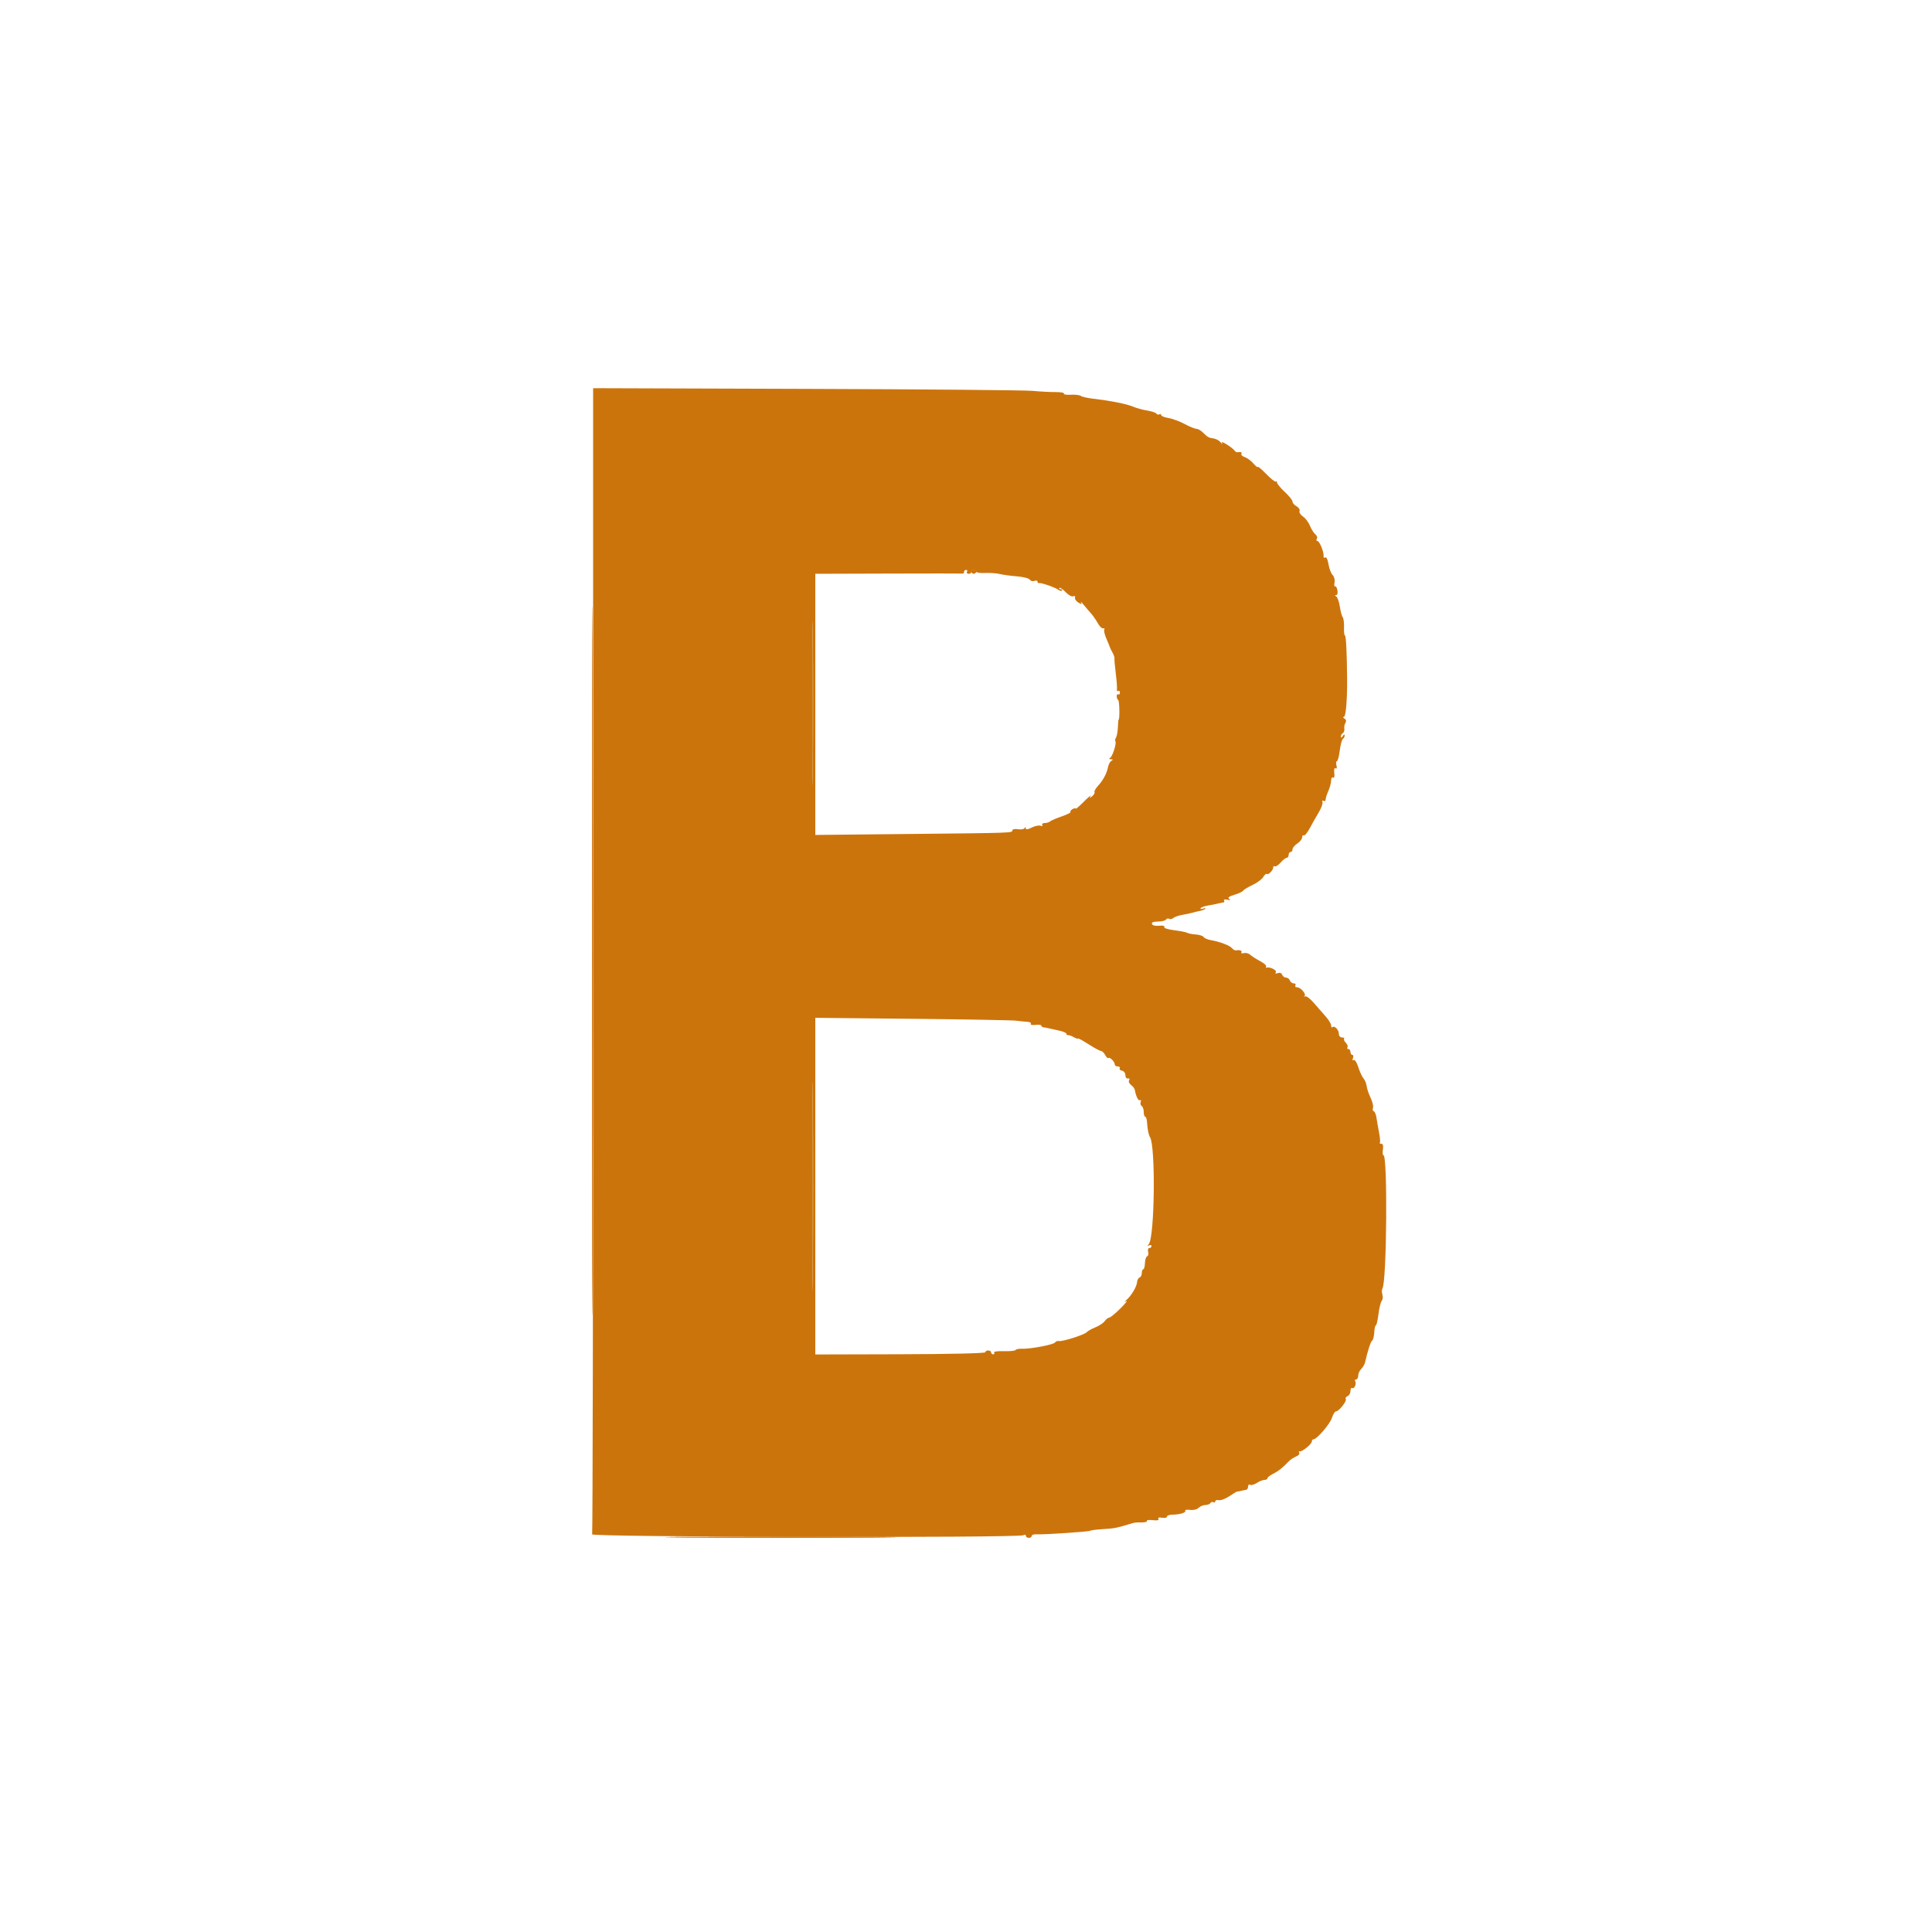 <svg xmlns="http://www.w3.org/2000/svg" version="1.1" xmlns:xlink="http://www.w3.org/1999/xlink" xmlns:svgjs="http://svgjs.com/svgjs" width="400" height="400"><svg id="SvgjsSvg1006" version="1.1" xmlns="http://www.w3.org/2000/svg" xmlns:xlink="http://www.w3.org/1999/xlink" width="400" height="400" viewBox="0, 0, 400,400"><g id="SvgjsG1005"><path id="SvgjsPath1004" d="M122.800 198.752 C 122.800 263.862,122.708 317.374,122.596 317.667 C 122.370 318.257,210.973 318.435,211.925 317.847 C 212.186 317.685,212.400 317.743,212.400 317.976 C 212.400 318.209,212.670 318.400,213.000 318.400 C 213.330 318.400,213.600 318.222,213.600 318.004 C 213.600 317.787,214.005 317.634,214.500 317.664 C 215.979 317.754,225.374 317.136,225.718 316.925 C 225.893 316.818,227.063 316.668,228.318 316.591 C 230.643 316.448,231.201 316.346,233.507 315.648 C 235.069 315.174,234.903 315.200,236.424 315.200 C 237.097 315.200,237.559 315.058,237.452 314.884 C 237.344 314.710,237.898 314.642,238.683 314.734 C 239.623 314.844,240.020 314.755,239.846 314.475 C 239.678 314.203,239.945 314.116,240.592 314.233 C 241.146 314.333,241.600 314.232,241.600 314.008 C 241.600 313.784,242.095 313.598,242.700 313.595 C 244.246 313.587,245.628 313.170,245.389 312.783 C 245.279 312.603,245.727 312.525,246.385 312.608 C 247.082 312.696,247.826 312.517,248.163 312.180 C 248.482 311.861,249.105 311.600,249.548 311.600 C 249.991 311.600,250.466 311.417,250.604 311.193 C 250.742 310.970,251.023 310.891,251.228 311.017 C 251.432 311.144,251.600 311.067,251.600 310.847 C 251.600 310.626,251.939 310.511,252.354 310.591 C 252.769 310.671,253.756 310.296,254.547 309.758 C 255.339 309.220,256.080 308.785,256.193 308.790 C 256.307 308.796,256.490 308.778,256.600 308.750 C 256.710 308.723,256.980 308.655,257.200 308.600 C 257.420 308.545,257.780 308.478,258.000 308.450 C 258.220 308.423,258.400 308.119,258.400 307.776 C 258.400 307.433,258.588 307.269,258.818 307.411 C 259.047 307.553,259.671 307.383,260.204 307.034 C 260.736 306.686,261.448 306.400,261.786 306.400 C 262.124 306.400,262.400 306.250,262.400 306.068 C 262.400 305.885,262.895 305.485,263.500 305.179 C 264.670 304.588,265.600 303.859,266.714 302.663 C 267.091 302.258,267.816 301.764,268.324 301.564 C 268.832 301.365,269.134 301.017,268.994 300.791 C 268.855 300.565,268.892 300.430,269.078 300.490 C 269.550 300.644,271.600 298.980,271.600 298.442 C 271.600 298.199,271.748 298.000,271.930 298.000 C 272.628 298.000,275.342 294.855,275.760 293.560 C 276.002 292.812,276.380 292.205,276.600 292.212 C 277.189 292.229,278.895 290.078,278.631 289.650 C 278.506 289.449,278.674 289.181,279.002 289.054 C 279.331 288.928,279.600 288.449,279.600 287.989 C 279.600 287.529,279.761 287.252,279.958 287.374 C 280.388 287.640,280.897 286.481,280.578 285.964 C 280.454 285.764,280.543 285.600,280.776 285.600 C 281.009 285.600,281.200 285.253,281.200 284.829 C 281.200 284.404,281.480 283.777,281.822 283.436 C 282.164 283.094,282.518 282.496,282.609 282.107 C 283.223 279.482,283.782 277.766,284.090 277.561 C 284.287 277.430,284.482 276.666,284.524 275.863 C 284.566 275.060,284.714 274.403,284.854 274.402 C 284.994 274.401,285.236 273.365,285.392 272.100 C 285.549 270.835,285.855 269.584,286.072 269.319 C 286.289 269.055,286.350 268.471,286.207 268.023 C 286.065 267.574,286.072 267.007,286.224 266.762 C 287.116 265.318,287.317 239.200,286.436 239.200 C 286.272 239.200,286.218 238.660,286.315 238.000 C 286.432 237.200,286.320 236.800,285.979 236.800 C 285.697 236.800,285.562 236.704,285.679 236.587 C 285.796 236.470,285.725 235.525,285.522 234.487 C 285.318 233.449,285.075 232.061,284.982 231.402 C 284.889 230.743,284.640 230.147,284.429 230.076 C 284.218 230.006,284.145 229.688,284.267 229.371 C 284.388 229.053,284.166 228.120,283.772 227.297 C 283.378 226.474,283.009 225.375,282.951 224.857 C 282.893 224.338,282.597 223.618,282.294 223.257 C 281.990 222.895,281.503 221.841,281.211 220.913 C 280.912 219.962,280.503 219.337,280.272 219.479 C 280.025 219.632,279.965 219.468,280.119 219.066 C 280.260 218.700,280.201 218.400,279.987 218.400 C 279.774 218.400,279.600 218.130,279.600 217.800 C 279.600 217.470,279.409 217.200,279.176 217.200 C 278.943 217.200,278.855 217.035,278.980 216.832 C 279.105 216.630,278.944 216.201,278.623 215.880 C 278.301 215.558,278.150 215.184,278.286 215.048 C 278.422 214.911,278.233 214.800,277.867 214.800 C 277.481 214.800,277.200 214.483,277.200 214.049 C 277.200 213.214,276.274 212.259,275.863 212.670 C 275.718 212.815,275.600 212.660,275.600 212.326 C 275.600 211.992,275.105 211.166,274.500 210.490 C 273.895 209.814,272.781 208.538,272.024 207.654 C 271.268 206.770,270.458 206.155,270.224 206.287 C 269.991 206.420,269.935 206.379,270.101 206.197 C 270.481 205.778,269.264 204.400,268.514 204.400 C 268.206 204.400,268.064 204.220,268.200 204.000 C 268.336 203.780,268.186 203.600,267.866 203.600 C 267.547 203.600,267.182 203.330,267.055 203.000 C 266.929 202.670,266.569 202.400,266.255 202.400 C 265.942 202.400,265.583 202.133,265.458 201.807 C 265.317 201.439,264.971 201.313,264.550 201.475 C 264.109 201.644,263.965 201.581,264.140 201.297 C 264.400 200.877,262.974 200.140,262.270 200.331 C 262.089 200.380,262.033 200.270,262.146 200.088 C 262.259 199.905,261.687 199.406,260.876 198.979 C 260.064 198.551,259.148 197.963,258.840 197.670 C 258.533 197.377,257.947 197.225,257.540 197.332 C 257.132 197.438,256.900 197.362,257.023 197.163 C 257.232 196.824,256.644 196.625,255.855 196.768 C 255.665 196.802,255.305 196.590,255.055 196.296 C 254.570 195.728,252.551 194.968,250.632 194.633 C 249.990 194.520,249.344 194.234,249.197 193.996 C 249.050 193.758,248.316 193.522,247.565 193.472 C 246.814 193.422,246.020 193.268,245.800 193.130 C 245.580 192.993,244.367 192.751,243.105 192.594 C 241.780 192.430,240.911 192.144,241.050 191.920 C 241.193 191.688,240.758 191.585,239.979 191.665 C 239.181 191.747,238.602 191.604,238.500 191.300 C 238.388 190.963,238.793 190.800,239.743 190.800 C 240.518 190.800,241.266 190.617,241.404 190.393 C 241.542 190.170,241.831 190.095,242.045 190.228 C 242.260 190.360,242.660 190.283,242.934 190.055 C 243.208 189.827,244.055 189.535,244.816 189.406 C 245.577 189.277,246.501 189.080,246.868 188.969 C 247.235 188.857,247.935 188.690,248.422 188.596 C 248.910 188.502,249.419 188.301,249.554 188.149 C 249.689 187.997,249.476 187.989,249.079 188.132 C 248.683 188.274,248.456 188.233,248.576 188.040 C 248.695 187.846,249.379 187.595,250.096 187.480 C 250.813 187.365,251.760 187.179,252.200 187.066 C 252.640 186.954,253.146 186.847,253.324 186.831 C 253.502 186.814,253.546 186.637,253.423 186.437 C 253.300 186.238,253.604 186.163,254.099 186.272 C 254.717 186.407,254.839 186.354,254.486 186.102 C 254.118 185.840,254.426 185.599,255.569 185.257 C 256.448 184.993,257.275 184.602,257.407 184.388 C 257.540 184.173,258.403 183.651,259.324 183.227 C 260.246 182.803,261.237 182.066,261.528 181.589 C 261.818 181.112,262.154 180.821,262.275 180.942 C 262.564 181.231,263.600 180.186,263.600 179.605 C 263.600 179.356,263.753 179.247,263.940 179.363 C 264.127 179.478,264.665 179.129,265.137 178.586 C 265.609 178.044,266.176 177.600,266.397 177.600 C 266.619 177.600,266.800 177.330,266.800 177.000 C 266.800 176.670,266.980 176.400,267.200 176.400 C 267.420 176.400,267.600 176.151,267.600 175.846 C 267.600 175.541,268.050 174.997,268.600 174.637 C 269.150 174.276,269.600 173.705,269.600 173.367 C 269.600 173.029,269.752 172.846,269.937 172.961 C 270.122 173.075,270.676 172.411,271.168 171.485 C 271.660 170.558,272.496 169.080,273.027 168.200 C 273.557 167.320,273.905 166.366,273.800 166.079 C 273.695 165.793,273.787 165.668,274.005 165.803 C 274.222 165.937,274.423 165.857,274.450 165.624 C 274.522 165.016,274.611 164.736,275.134 163.474 C 275.390 162.855,275.600 161.989,275.600 161.550 C 275.600 161.112,275.778 160.863,275.995 160.997 C 276.231 161.143,276.333 160.755,276.248 160.030 C 276.160 159.276,276.262 158.915,276.517 159.072 C 276.770 159.229,276.840 158.996,276.700 158.463 C 276.576 157.988,276.617 157.600,276.791 157.600 C 276.965 157.600,277.231 156.613,277.382 155.406 C 277.533 154.200,277.823 153.109,278.028 152.983 C 278.233 152.856,278.397 152.538,278.394 152.276 C 278.390 151.990,278.233 152.039,278.000 152.400 C 277.767 152.761,277.610 152.810,277.606 152.524 C 277.603 152.262,277.789 151.931,278.019 151.788 C 278.250 151.646,278.389 151.230,278.329 150.865 C 278.269 150.499,278.374 149.955,278.561 149.655 C 278.777 149.311,278.699 148.982,278.351 148.761 C 278.029 148.558,277.988 148.410,278.253 148.406 C 278.642 148.401,278.939 144.851,278.906 140.600 C 278.866 135.336,278.683 131.600,278.467 131.600 C 278.320 131.600,278.229 130.835,278.264 129.900 C 278.299 128.965,278.179 128.020,277.998 127.800 C 277.817 127.580,277.548 126.591,277.400 125.603 C 277.253 124.614,276.923 123.672,276.666 123.509 C 276.344 123.304,276.337 123.210,276.645 123.206 C 276.902 123.203,277.009 122.780,276.899 122.205 C 276.794 121.657,276.575 121.292,276.412 121.393 C 276.249 121.493,276.199 121.138,276.302 120.603 C 276.407 120.053,276.232 119.375,275.899 119.042 C 275.576 118.718,275.192 117.713,275.048 116.808 C 274.888 115.812,274.619 115.265,274.366 115.421 C 274.135 115.564,273.984 115.437,274.030 115.140 C 274.153 114.349,273.186 112.000,272.737 112.000 C 272.526 112.000,272.481 111.793,272.638 111.539 C 272.794 111.286,272.661 110.881,272.342 110.639 C 272.024 110.398,271.518 109.601,271.220 108.869 C 270.921 108.137,270.266 107.268,269.763 106.939 C 269.260 106.609,268.941 106.097,269.055 105.800 C 269.169 105.504,268.888 105.061,268.431 104.817 C 267.974 104.572,267.600 104.137,267.600 103.850 C 267.600 103.563,266.880 102.662,266.000 101.848 C 265.120 101.034,264.400 100.165,264.400 99.917 C 264.400 99.669,264.292 99.575,264.160 99.707 C 264.027 99.839,263.127 99.133,262.160 98.137 C 261.192 97.141,260.400 96.478,260.400 96.663 C 260.399 96.848,259.994 96.531,259.500 95.957 C 259.005 95.384,258.192 94.786,257.694 94.628 C 257.196 94.471,256.892 94.175,257.018 93.971 C 257.221 93.642,256.930 93.529,256.145 93.634 C 256.004 93.653,255.779 93.518,255.645 93.334 C 255.152 92.661,252.695 91.109,252.973 91.646 C 253.173 92.034,253.100 92.020,252.728 91.600 C 252.235 91.043,251.770 90.841,250.501 90.635 C 250.227 90.590,249.635 90.159,249.186 89.677 C 248.736 89.195,248.098 88.800,247.766 88.800 C 247.435 88.800,246.317 88.347,245.282 87.793 C 244.247 87.239,242.725 86.676,241.900 86.542 C 241.075 86.408,240.400 86.130,240.400 85.925 C 240.400 85.720,240.232 85.656,240.028 85.783 C 239.823 85.909,239.552 85.846,239.426 85.641 C 239.299 85.437,238.432 85.145,237.498 84.993 C 236.564 84.842,235.260 84.484,234.600 84.198 C 233.311 83.641,229.949 82.969,226.400 82.561 C 225.190 82.422,224.011 82.156,223.780 81.971 C 223.549 81.786,222.619 81.676,221.712 81.727 C 220.806 81.778,220.157 81.670,220.269 81.488 C 220.382 81.306,219.602 81.165,218.537 81.175 C 217.472 81.184,215.340 81.071,213.800 80.924 C 212.260 80.776,191.155 80.591,166.900 80.512 L 122.800 80.370 122.800 198.752 M200.200 118.400 C 200.064 118.620,200.244 118.800,200.600 118.800 C 200.956 118.800,201.136 118.620,201.000 118.400 C 200.864 118.180,201.134 118.000,201.600 118.000 C 202.066 118.000,202.348 118.161,202.226 118.358 C 202.104 118.555,202.859 118.677,203.902 118.629 C 204.946 118.581,206.340 118.678,207.000 118.843 C 207.660 119.009,209.256 119.226,210.547 119.325 C 211.838 119.425,213.035 119.733,213.207 120.011 C 213.379 120.289,213.807 120.406,214.160 120.271 C 214.512 120.136,214.800 120.199,214.800 120.413 C 214.800 120.626,214.935 120.763,215.100 120.718 C 215.533 120.600,218.509 121.632,219.110 122.109 C 219.390 122.332,219.735 122.398,219.876 122.257 C 220.018 122.116,219.893 122.000,219.600 122.000 C 219.307 122.000,219.185 121.882,219.329 121.737 C 219.474 121.593,220.051 121.969,220.611 122.574 C 221.173 123.181,221.883 123.577,222.195 123.457 C 222.528 123.329,222.684 123.437,222.575 123.721 C 222.473 123.985,222.771 124.440,223.237 124.730 C 223.939 125.169,224.037 125.169,223.811 124.730 C 223.662 124.438,223.903 124.650,224.349 125.200 C 224.794 125.750,225.483 126.559,225.879 126.998 C 226.276 127.437,226.899 128.337,227.265 128.998 C 227.631 129.659,228.139 130.151,228.395 130.090 C 228.650 130.030,228.757 130.146,228.632 130.348 C 228.507 130.550,228.708 131.409,229.078 132.258 C 229.449 133.106,229.769 133.890,229.790 134.000 C 229.811 134.110,230.049 134.598,230.320 135.084 C 230.590 135.570,230.777 136.110,230.735 136.284 C 230.694 136.458,230.816 137.860,231.007 139.400 C 231.198 140.940,231.307 142.443,231.250 142.740 C 231.193 143.037,231.309 143.180,231.507 143.058 C 231.705 142.935,231.867 143.089,231.867 143.400 C 231.867 143.711,231.717 143.872,231.533 143.759 C 231.350 143.645,231.200 143.823,231.200 144.153 C 231.200 144.483,231.344 144.842,231.519 144.950 C 231.783 145.113,231.851 149.000,231.590 149.000 C 231.545 149.000,231.479 149.720,231.444 150.600 C 231.409 151.480,231.232 152.437,231.050 152.727 C 230.868 153.016,230.810 153.343,230.920 153.454 C 231.232 153.765,230.366 156.565,229.855 156.894 C 229.549 157.092,229.596 157.192,230.000 157.200 C 230.459 157.209,230.481 157.288,230.091 157.536 C 229.810 157.713,229.499 158.296,229.399 158.829 C 229.155 160.126,228.394 161.546,227.307 162.729 C 226.817 163.263,226.500 163.838,226.603 164.005 C 226.707 164.172,226.489 164.555,226.119 164.855 C 225.540 165.324,225.496 165.316,225.798 164.800 C 225.992 164.470,225.261 165.101,224.175 166.202 C 222.793 167.603,221.539 168.431,220.000 168.958 C 218.790 169.373,217.629 169.867,217.420 170.056 C 217.211 170.245,216.705 170.400,216.296 170.400 C 215.887 170.400,215.663 170.578,215.797 170.795 C 215.936 171.020,215.780 171.090,215.436 170.958 C 215.103 170.831,214.284 170.999,213.615 171.332 C 212.756 171.761,212.391 171.801,212.368 171.469 C 212.348 171.165,212.274 171.151,212.159 171.429 C 212.061 171.665,211.445 171.780,210.790 171.684 C 210.136 171.588,209.600 171.680,209.600 171.888 C 209.600 172.458,209.996 172.444,188.700 172.662 L 168.800 172.867 168.800 145.834 L 168.800 118.800 183.900 118.753 C 192.205 118.727,199.135 118.727,199.300 118.753 C 199.465 118.779,199.600 118.620,199.600 118.400 C 199.600 118.180,199.791 118.000,200.024 118.000 C 200.257 118.000,200.336 118.180,200.200 118.400 M168.300 159.300 C 168.239 166.835,168.189 160.670,168.189 145.600 C 168.189 130.530,168.239 124.365,168.300 131.900 C 168.361 139.435,168.361 151.765,168.300 159.300 M168.300 263.100 C 168.240 272.725,168.191 264.850,168.191 245.600 C 168.191 226.350,168.240 218.475,168.300 228.100 C 168.360 237.725,168.360 253.475,168.300 263.100 M210.400 211.323 C 211.170 211.426,212.216 211.530,212.724 211.555 C 213.232 211.580,213.544 211.767,213.418 211.972 C 213.288 212.180,213.716 212.276,214.394 212.191 C 215.057 212.107,215.600 212.179,215.600 212.352 C 215.600 212.525,215.825 212.686,216.100 212.710 C 216.375 212.734,216.870 212.825,217.200 212.912 C 217.530 213.000,218.475 213.210,219.300 213.380 C 220.125 213.550,220.800 213.849,220.800 214.045 C 220.800 214.240,220.935 214.362,221.100 214.315 C 221.265 214.268,221.805 214.455,222.300 214.729 C 222.795 215.004,223.200 215.134,223.200 215.019 C 223.200 214.904,224.181 215.438,225.381 216.205 C 226.580 216.972,227.744 217.600,227.967 217.600 C 228.190 217.600,228.573 217.975,228.818 218.434 C 229.064 218.893,229.362 219.172,229.480 219.053 C 229.759 218.774,230.800 219.814,230.800 220.371 C 230.800 220.607,231.081 220.800,231.424 220.800 C 231.767 220.800,231.944 220.966,231.819 221.170 C 231.693 221.373,231.907 221.600,232.294 221.675 C 232.684 221.750,232.999 222.165,232.999 222.605 C 233.000 223.053,233.231 223.352,233.530 223.290 C 233.846 223.224,233.942 223.370,233.769 223.651 C 233.607 223.913,233.785 224.346,234.169 224.627 C 234.550 224.905,234.903 225.373,234.955 225.666 C 235.190 227.003,235.690 227.992,236.024 227.785 C 236.226 227.660,236.291 227.820,236.168 228.139 C 236.046 228.458,236.138 228.838,236.373 228.983 C 236.608 229.128,236.800 229.687,236.800 230.224 C 236.800 230.761,236.935 231.200,237.100 231.200 C 237.265 231.200,237.433 231.695,237.474 232.300 C 237.579 233.861,237.796 234.946,238.102 235.442 C 239.277 237.342,239.064 256.023,237.851 257.577 C 237.506 258.018,237.517 258.083,237.900 257.853 C 238.175 257.688,238.400 257.743,238.400 257.976 C 238.400 258.209,238.199 258.400,237.953 258.400 C 237.707 258.400,237.598 258.751,237.711 259.181 C 237.823 259.610,237.730 260.023,237.504 260.099 C 237.278 260.174,237.072 260.812,237.047 261.517 C 237.021 262.222,236.865 262.799,236.700 262.799 C 236.535 262.800,236.400 263.145,236.400 263.567 C 236.400 263.988,236.193 264.402,235.939 264.487 C 235.685 264.572,235.450 265.015,235.417 265.472 C 235.349 266.394,234.202 268.312,233.230 269.130 C 232.725 269.554,232.719 269.602,233.200 269.371 C 233.530 269.213,232.957 269.920,231.927 270.942 C 230.897 271.964,229.873 272.800,229.650 272.800 C 229.427 272.800,229.010 273.124,228.723 273.520 C 228.435 273.916,227.570 274.493,226.800 274.801 C 226.030 275.110,225.220 275.563,225.000 275.808 C 224.508 276.355,220.010 277.790,219.243 277.644 C 218.936 277.586,218.572 277.722,218.433 277.947 C 218.152 278.402,213.203 279.333,211.526 279.246 C 210.936 279.216,210.365 279.333,210.259 279.505 C 210.152 279.678,209.058 279.784,207.829 279.742 C 206.551 279.698,205.690 279.822,205.820 280.032 C 205.945 280.235,205.857 280.400,205.624 280.400 C 205.391 280.400,205.200 280.220,205.200 280.000 C 205.200 279.780,204.930 279.600,204.600 279.600 C 204.270 279.600,204.000 279.766,204.000 279.969 C 204.000 280.187,196.837 280.356,186.400 280.383 L 168.800 280.429 168.800 245.578 L 168.800 210.728 188.900 210.932 C 199.955 211.045,209.630 211.221,210.400 211.323 " stroke="none" fill="#cc740c" fill-rule="evenodd"></path><path id="SvgjsPath1003" d="M168.189 145.800 C 168.189 160.760,168.239 166.822,168.300 159.271 C 168.361 151.720,168.361 139.480,168.300 132.071 C 168.239 124.662,168.189 130.840,168.189 145.800 M168.191 245.600 C 168.191 264.850,168.240 272.725,168.300 263.100 C 168.360 253.475,168.360 237.725,168.300 228.100 C 168.240 218.475,168.191 226.350,168.191 245.600 " stroke="none" fill="#cc7c0c" fill-rule="evenodd"></path><path id="SvgjsPath1002" d="M122.597 199.000 C 122.597 264.340,122.644 291.010,122.700 258.268 C 122.756 225.525,122.756 172.065,122.700 139.468 C 122.644 106.870,122.597 133.660,122.597 199.000 M201.120 118.480 C 201.493 118.853,201.707 118.853,202.080 118.480 C 202.453 118.107,202.347 118.000,201.600 118.000 C 200.853 118.000,200.747 118.107,201.120 118.480 M222.000 167.600 C 221.683 167.796,221.556 168.089,221.718 168.252 C 221.881 168.414,222.223 168.337,222.480 168.080 C 223.084 167.476,222.747 167.138,222.000 167.600 M142.300 318.300 C 152.915 318.359,170.285 318.359,180.900 318.300 C 191.515 318.241,182.830 318.192,161.600 318.192 C 140.370 318.192,131.685 318.241,142.300 318.300 " stroke="none" fill="#d0740c" fill-rule="evenodd"></path><path id="SvgjsPath1001" d="M122.597 199.000 C 122.597 264.340,122.644 291.010,122.700 258.268 C 122.756 225.525,122.756 172.065,122.700 139.468 C 122.644 106.870,122.597 133.660,122.597 199.000 M201.120 118.480 C 201.493 118.853,201.707 118.853,202.080 118.480 C 202.453 118.107,202.347 118.000,201.600 118.000 C 200.853 118.000,200.747 118.107,201.120 118.480 M222.000 167.600 C 221.683 167.796,221.556 168.089,221.718 168.252 C 221.881 168.414,222.223 168.337,222.480 168.080 C 223.084 167.476,222.747 167.138,222.000 167.600 M142.300 318.300 C 152.915 318.359,170.285 318.359,180.900 318.300 C 191.515 318.241,182.830 318.192,161.600 318.192 C 140.370 318.192,131.685 318.241,142.300 318.300 " stroke="none" fill="#d0740c" fill-rule="evenodd"></path><path id="SvgjsPath1000" d="M122.597 199.000 C 122.597 264.340,122.644 291.010,122.700 258.268 C 122.756 225.525,122.756 172.065,122.700 139.468 C 122.644 106.870,122.597 133.660,122.597 199.000 M201.120 118.480 C 201.493 118.853,201.707 118.853,202.080 118.480 C 202.453 118.107,202.347 118.000,201.600 118.000 C 200.853 118.000,200.747 118.107,201.120 118.480 M222.000 167.600 C 221.683 167.796,221.556 168.089,221.718 168.252 C 221.881 168.414,222.223 168.337,222.480 168.080 C 223.084 167.476,222.747 167.138,222.000 167.600 M142.300 318.300 C 152.915 318.359,170.285 318.359,180.900 318.300 C 191.515 318.241,182.830 318.192,161.600 318.192 C 140.370 318.192,131.685 318.241,142.300 318.300 " stroke="none" fill="#d0740c" fill-rule="evenodd"></path></g></svg><style>@media (prefers-color-scheme: light) { :root { filter: none; } }
</style></svg>